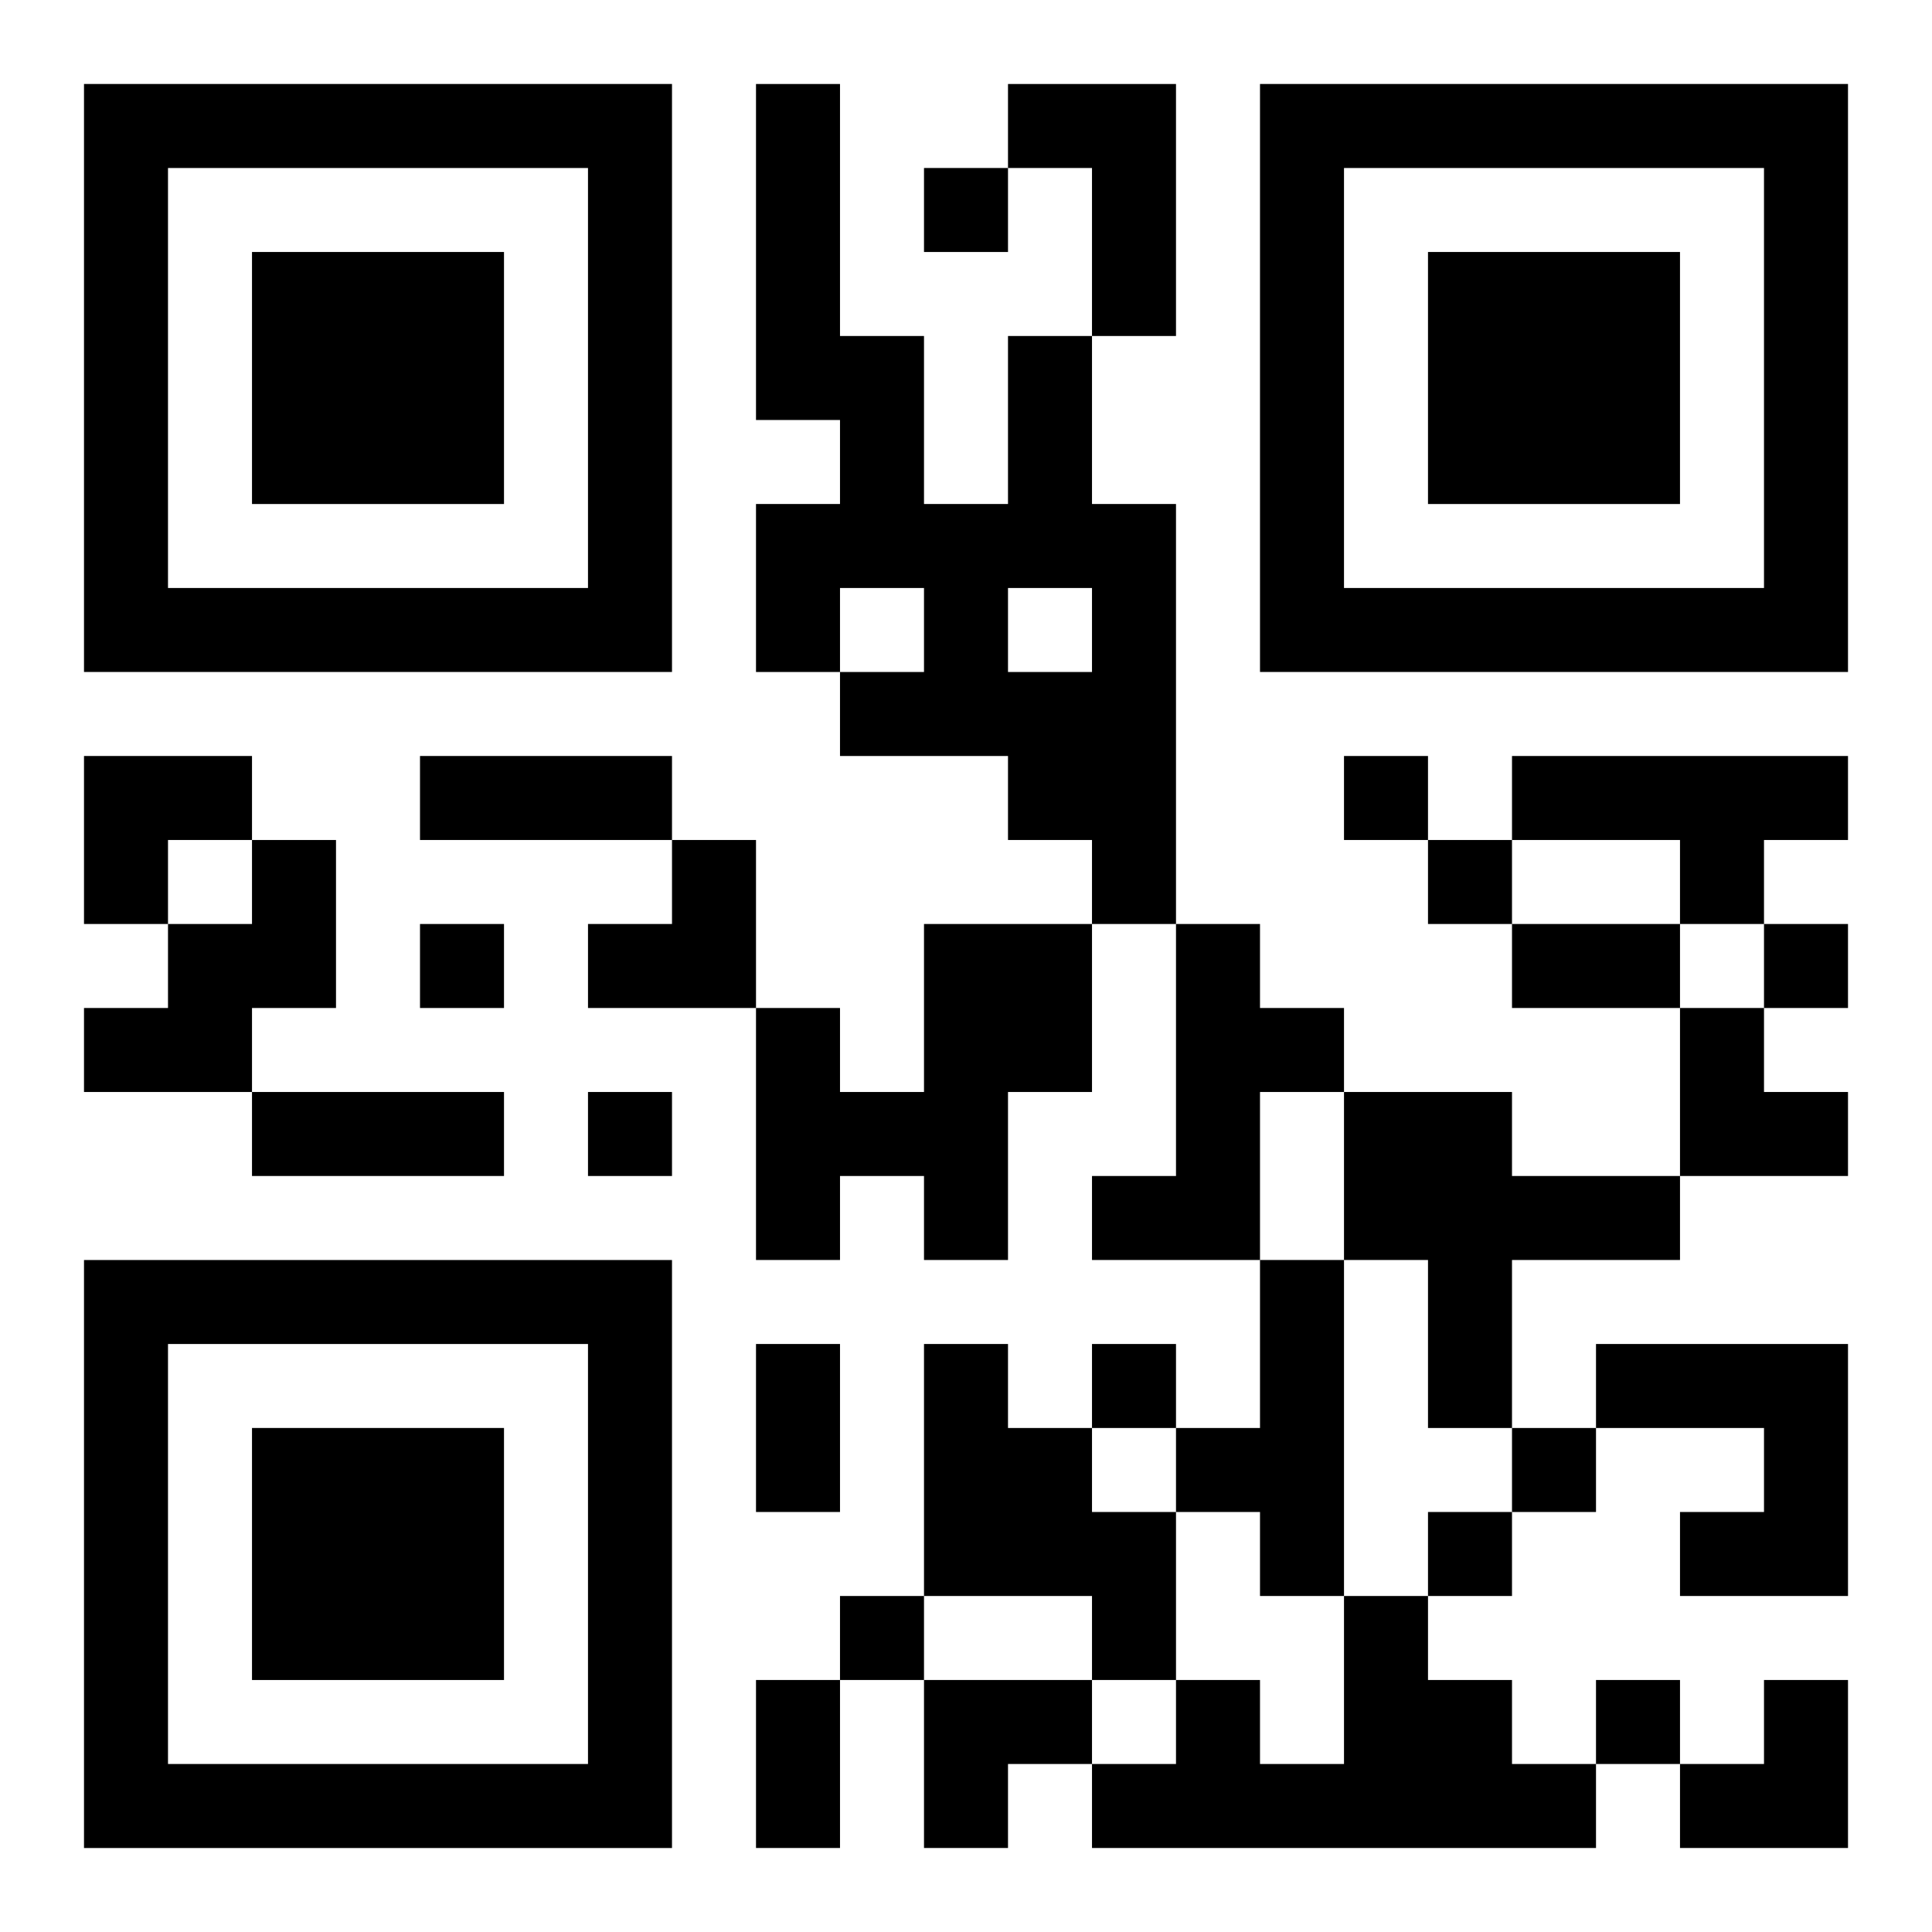 <?xml version="1.0" encoding="UTF-8"?>
<svg width="250" height="250" baseProfile="full" version="1.1" viewBox="-1 -1 23 23" xmlns="http://www.w3.org/2000/svg" xmlns:xlink="http://www.w3.org/1999/xlink"><symbol id="a"><path d="m0 7v7h7v-7h-7zm1 1h5v5h-5v-5zm1 1v3h3v-3h-3z"/></symbol><use y="-7" xlink:href="#a"/><use y="7" xlink:href="#a"/><use x="14" y="-7" xlink:href="#a"/><path d="m11 0h2v3h-1v-2h-1v-1m0 3h1v2h1v5h-1v-1h-1v-1h-2v-1h1v-1h-1v1h-1v-2h1v-1h-1v-4h1v3h1v2h1v-2m0 3v1h1v-1h-1m6 2h4v1h-1v1h-1v-1h-2v-1m-15 1h1v2h-1v1h-2v-1h1v-1h1v-1m8 1h2v2h-1v2h-1v-1h-1v1h-1v-3h1v1h1v-2m3 0h1v1h1v1h-1v2h-2v-1h1v-3m2 2h2v1h2v1h-2v2h-1v-2h-1v-2m-1 2h1v4h-1v-1h-1v-1h1v-2m-4 1h1v1h1v1h1v2h-1v-1h-2v-3m8 0h3v3h-2v-1h1v-1h-2v-1m-3 3h1v1h1v1h1v1h-6v-1h1v-1h1v1h1v-2m-5-17v1h1v-1h-1m5 7v1h1v-1h-1m1 1v1h1v-1h-1m-12 1v1h1v-1h-1m16 0v1h1v-1h-1m-14 2v1h1v-1h-1m6 3v1h1v-1h-1m5 1v1h1v-1h-1m-1 1v1h1v-1h-1m-7 1v1h1v-1h-1m9 1v1h1v-1h-1m-14-11h3v1h-3v-1m13 2h2v1h-2v-1m-15 2h3v1h-3v-1m6 3h1v2h-1v-2m0 4h1v2h-1v-2m-8-11h2v1h-1v1h-1zm6 1m1 0h1v2h-2v-1h1zm12 2h1v1h1v1h-2zm-9 8h2v1h-1v1h-1zm9 0m1 0h1v2h-2v-1h1z"/></svg>
